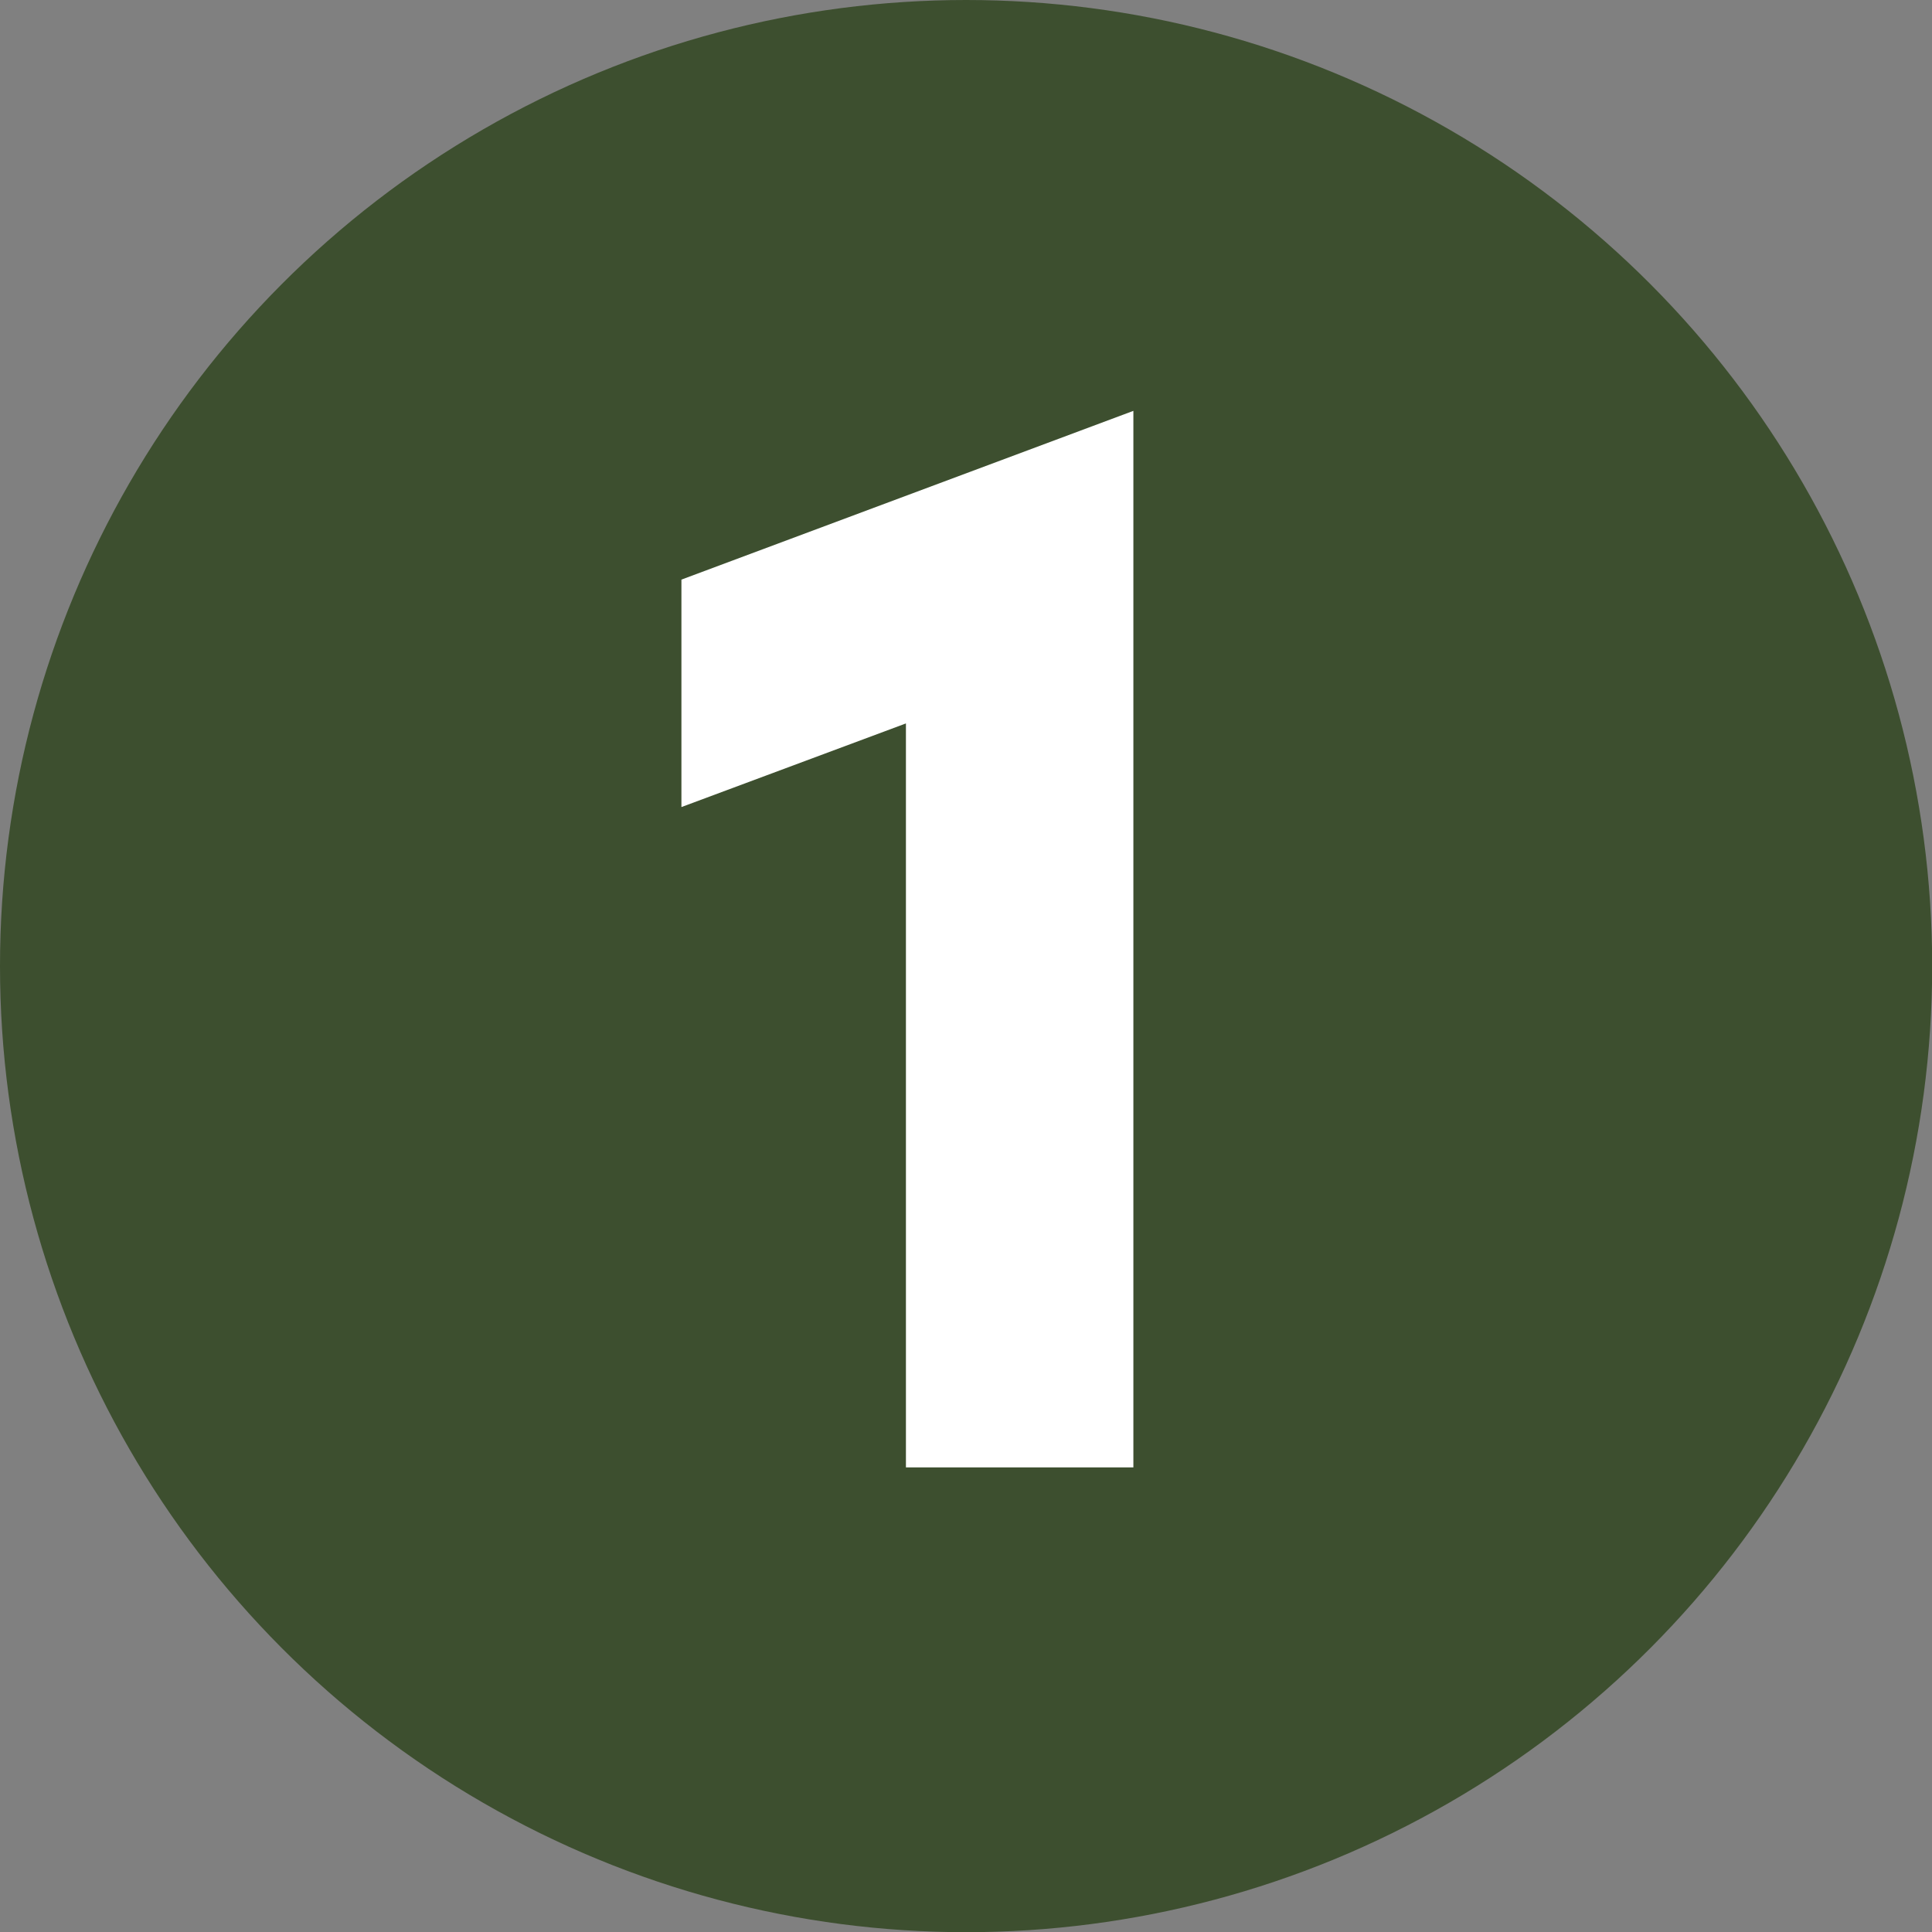 <?xml version="1.0" encoding="UTF-8"?> <svg xmlns="http://www.w3.org/2000/svg" id="uuid-14c335de-fa4d-4034-b169-8ce6cd66aa30" width="105.33" height="105.33" viewBox="0 0 105.33 105.33"><rect x="0" y="0" width="105.33" height="105.33" fill="#808080" stroke="none"/><g id="uuid-9360ddeb-f4e6-48a3-bbf1-c8a4a7ed11d8"><circle cx="52.67" cy="52.67" r="52.67" style="fill:#3d4f2f; stroke-width:0px;"></circle><path d="m49.39,39.44l-12.24,4.56v-12.4l24.64-9.2v57.6h-12.4v-40.56Z" style="fill:#fff; stroke-width:0px;"></path></g></svg> 